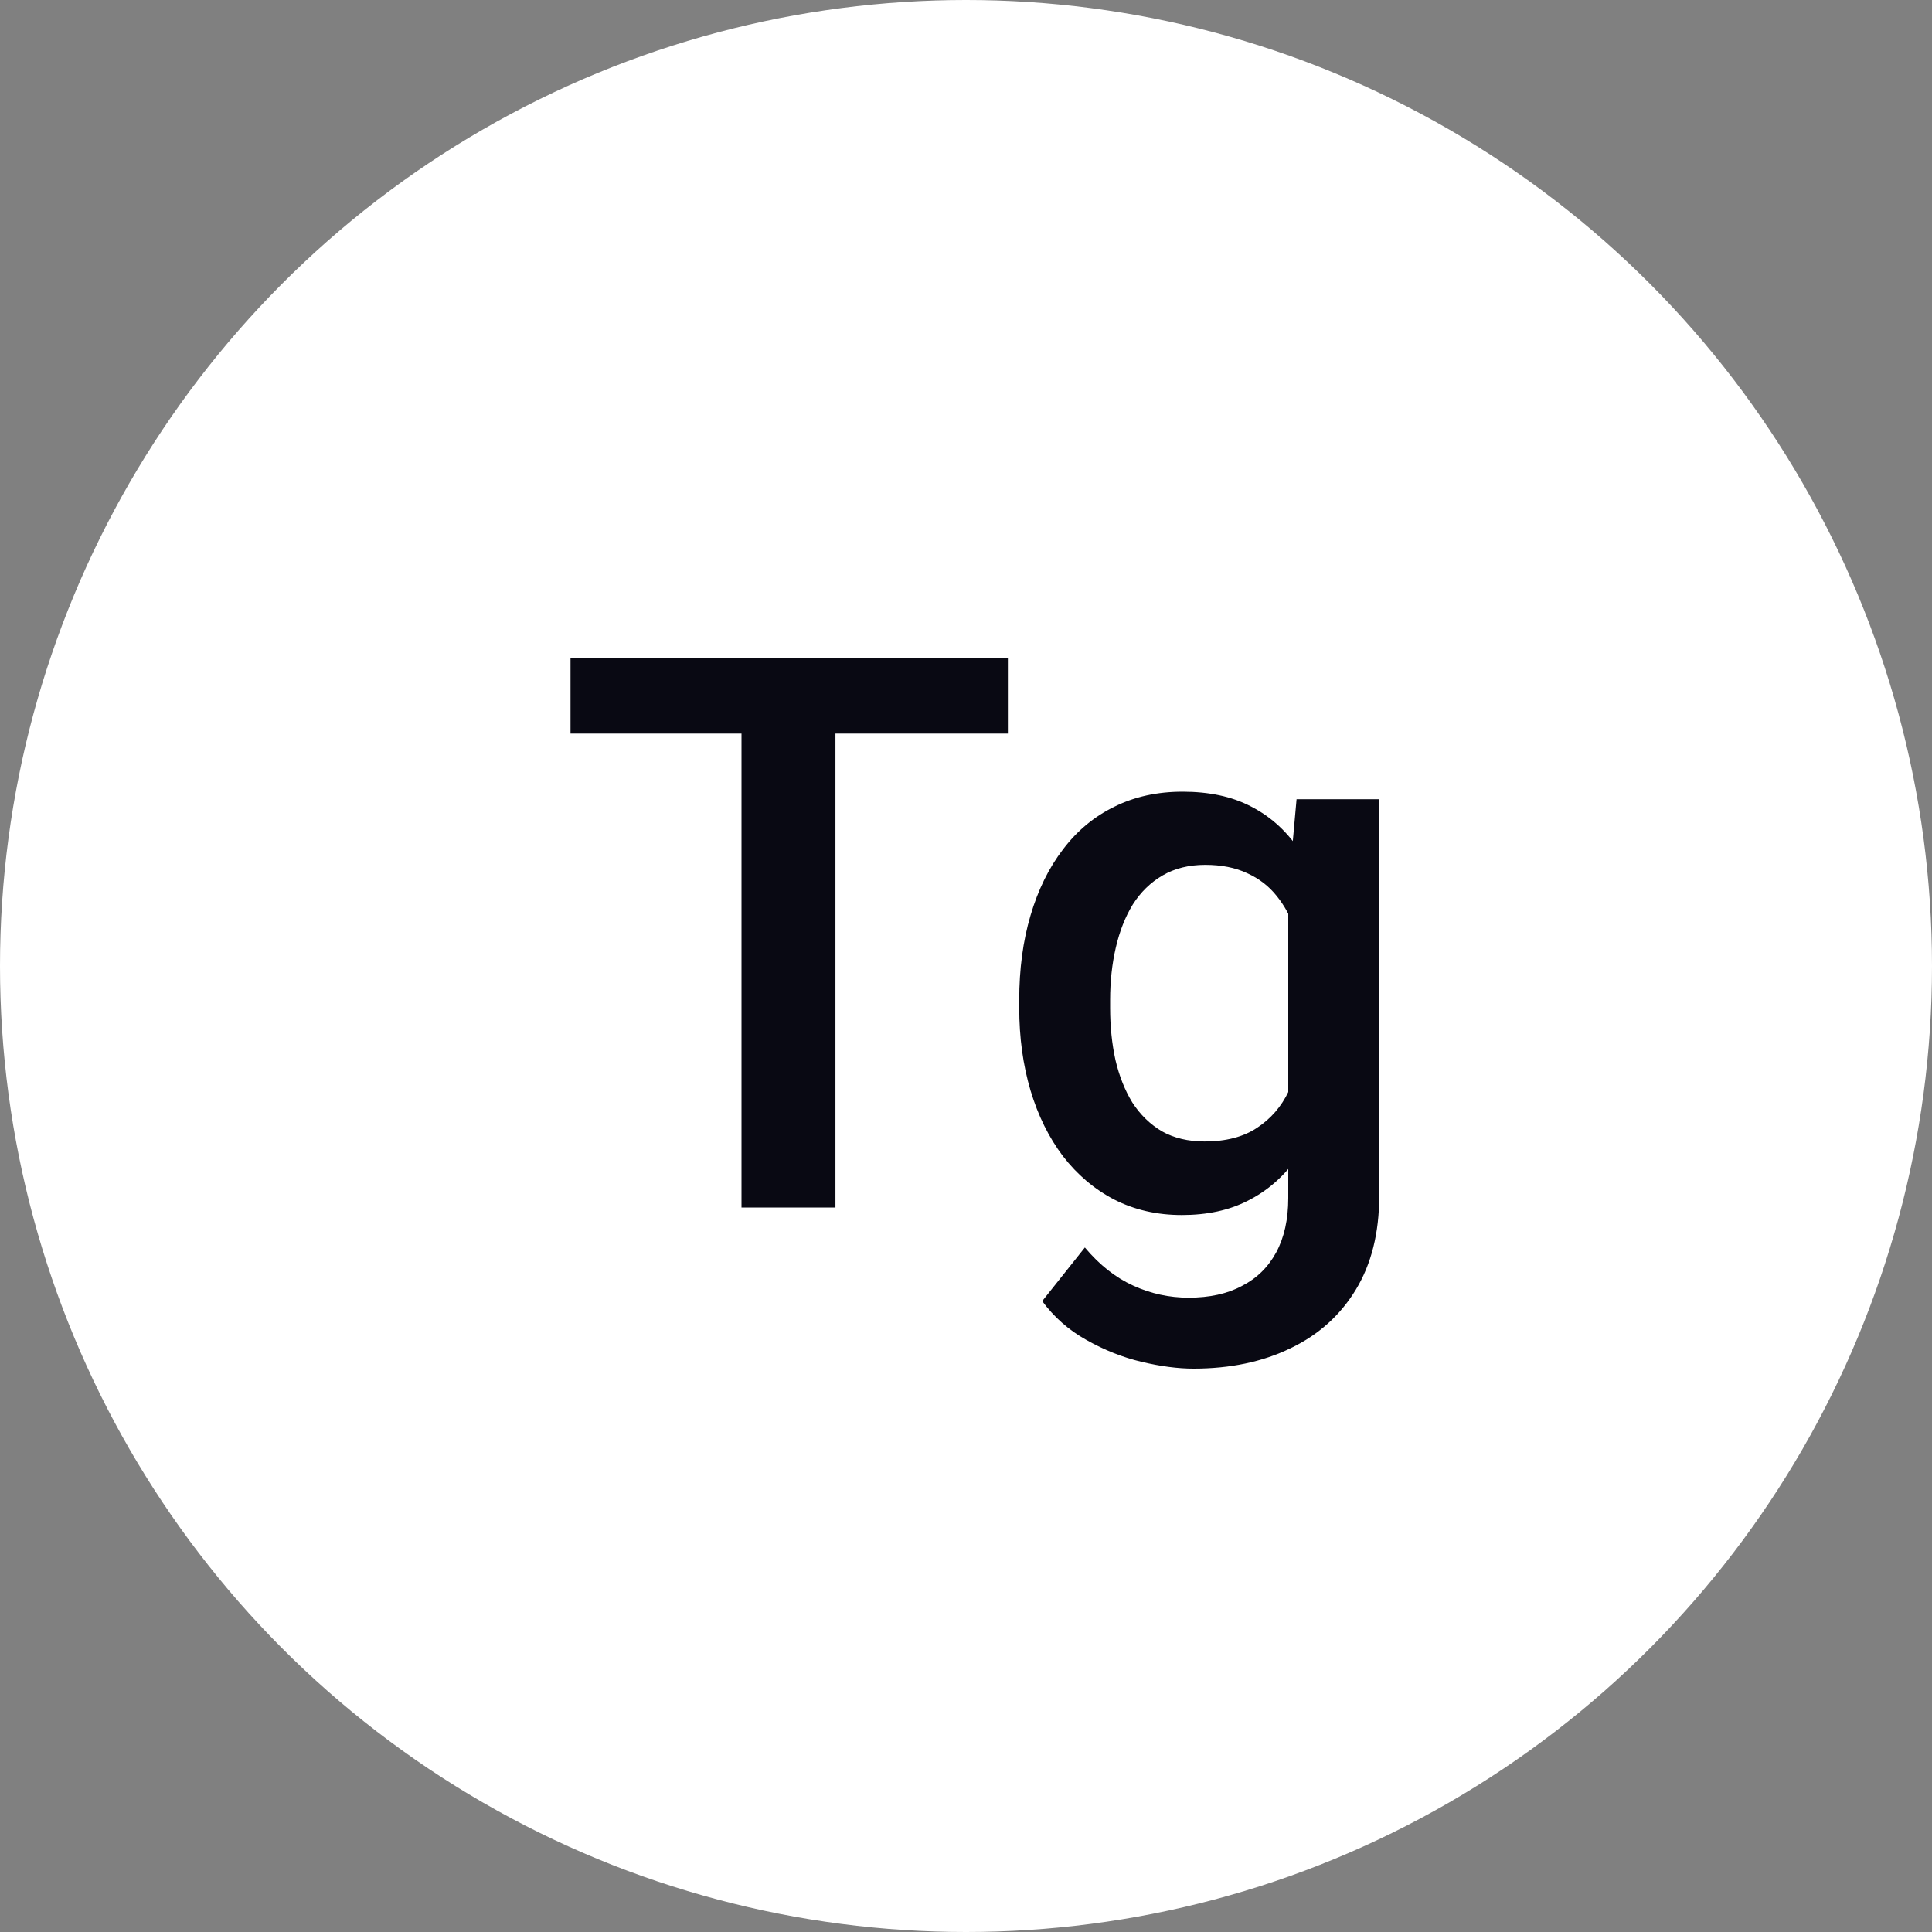 <svg width="40" height="40" viewBox="0 0 40 40" fill="none" xmlns="http://www.w3.org/2000/svg">
<rect x="0" y="0" width="40" height="40" fill="#808080" stroke="none"/>
<circle cx="20" cy="20" r="20" fill="white"/>
<path d="M17.297 13.625V25H15.352V13.625H17.297ZM20.867 13.625V15.188H11.812V13.625H20.867ZM26.844 16.547H28.555V24.766C28.555 25.526 28.393 26.172 28.07 26.703C27.747 27.234 27.297 27.638 26.719 27.914C26.141 28.195 25.471 28.336 24.711 28.336C24.388 28.336 24.029 28.289 23.633 28.195C23.242 28.102 22.862 27.951 22.492 27.742C22.128 27.539 21.823 27.271 21.578 26.938L22.461 25.828C22.763 26.188 23.096 26.451 23.461 26.617C23.826 26.784 24.208 26.867 24.609 26.867C25.042 26.867 25.409 26.787 25.711 26.625C26.018 26.469 26.255 26.237 26.422 25.93C26.588 25.622 26.672 25.247 26.672 24.805V18.461L26.844 16.547ZM21.102 20.867V20.703C21.102 20.062 21.18 19.479 21.336 18.953C21.492 18.422 21.716 17.966 22.008 17.586C22.299 17.201 22.654 16.906 23.07 16.703C23.487 16.495 23.958 16.391 24.484 16.391C25.031 16.391 25.497 16.49 25.883 16.688C26.273 16.885 26.599 17.169 26.859 17.539C27.12 17.904 27.323 18.341 27.469 18.852C27.62 19.357 27.732 19.919 27.805 20.539V21.062C27.737 21.667 27.622 22.219 27.461 22.719C27.299 23.219 27.086 23.651 26.82 24.016C26.555 24.38 26.227 24.662 25.836 24.859C25.451 25.057 24.995 25.156 24.469 25.156C23.953 25.156 23.487 25.049 23.07 24.836C22.659 24.622 22.305 24.323 22.008 23.938C21.716 23.552 21.492 23.099 21.336 22.578C21.18 22.052 21.102 21.482 21.102 20.867ZM22.984 20.703V20.867C22.984 21.253 23.021 21.612 23.094 21.945C23.172 22.279 23.289 22.573 23.445 22.828C23.607 23.078 23.81 23.276 24.055 23.422C24.305 23.562 24.599 23.633 24.938 23.633C25.38 23.633 25.742 23.539 26.023 23.352C26.31 23.164 26.529 22.912 26.68 22.594C26.836 22.271 26.945 21.912 27.008 21.516V20.102C26.977 19.794 26.912 19.508 26.812 19.242C26.719 18.977 26.591 18.745 26.43 18.547C26.268 18.344 26.065 18.188 25.82 18.078C25.576 17.963 25.287 17.906 24.953 17.906C24.615 17.906 24.32 17.979 24.07 18.125C23.82 18.271 23.615 18.471 23.453 18.727C23.297 18.982 23.18 19.279 23.102 19.617C23.023 19.956 22.984 20.318 22.984 20.703Z" fill="#090913"/>
</svg>
